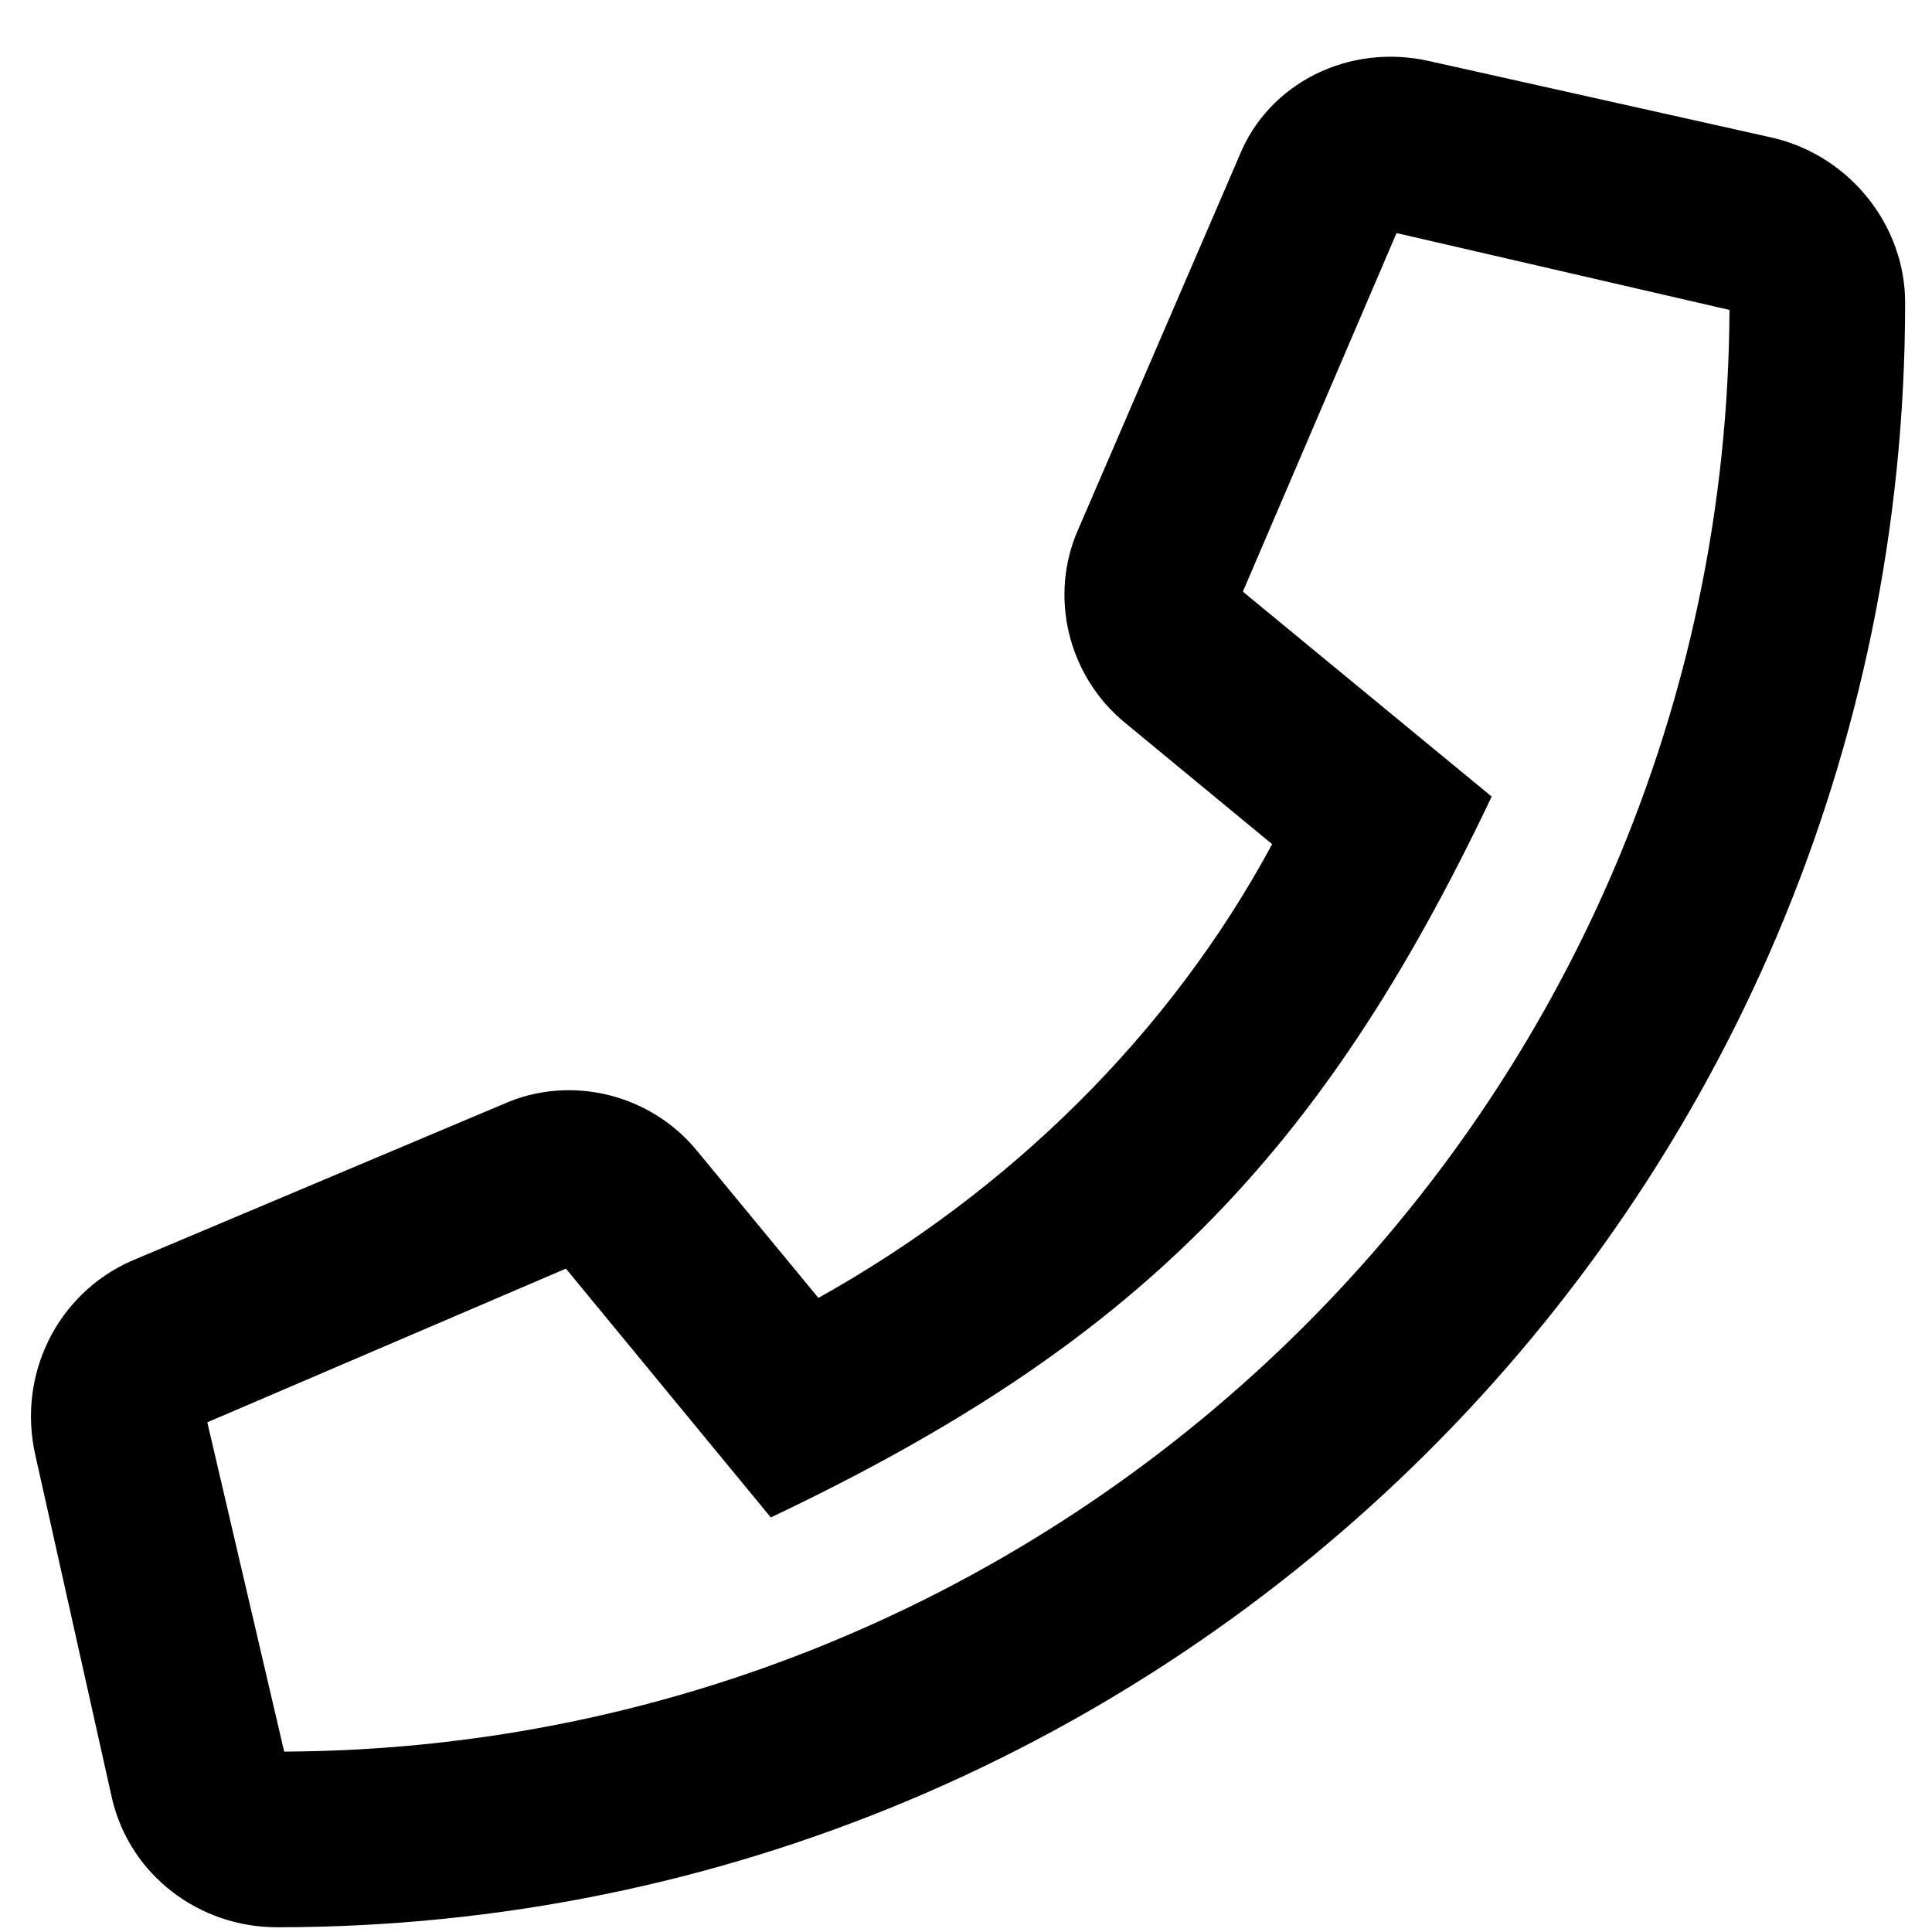 <svg width="33" height="33" viewBox="0 0 33 33" fill="none" xmlns="http://www.w3.org/2000/svg">
<path d="M30.291 2.356L24.416 1.044C23.041 0.731 21.666 1.419 21.166 2.669L18.416 9.044C17.916 10.169 18.229 11.544 19.229 12.356L21.729 14.419C19.979 17.669 17.229 20.356 13.979 22.169L11.916 19.669C11.104 18.669 9.729 18.356 8.604 18.856L2.229 21.544C0.979 22.106 0.291 23.481 0.604 24.856L1.916 30.731C2.229 32.044 3.416 32.919 4.729 32.919C20.041 32.919 32.541 20.544 32.541 5.169C32.541 3.856 31.604 2.669 30.291 2.356ZM4.854 29.919L3.541 24.294L9.666 21.669L13.166 25.919C19.354 22.981 22.541 19.794 25.479 13.606L21.229 10.106L23.854 3.981L29.541 5.294C29.479 18.856 18.416 29.856 4.854 29.919Z" fill="black"/>
</svg>
